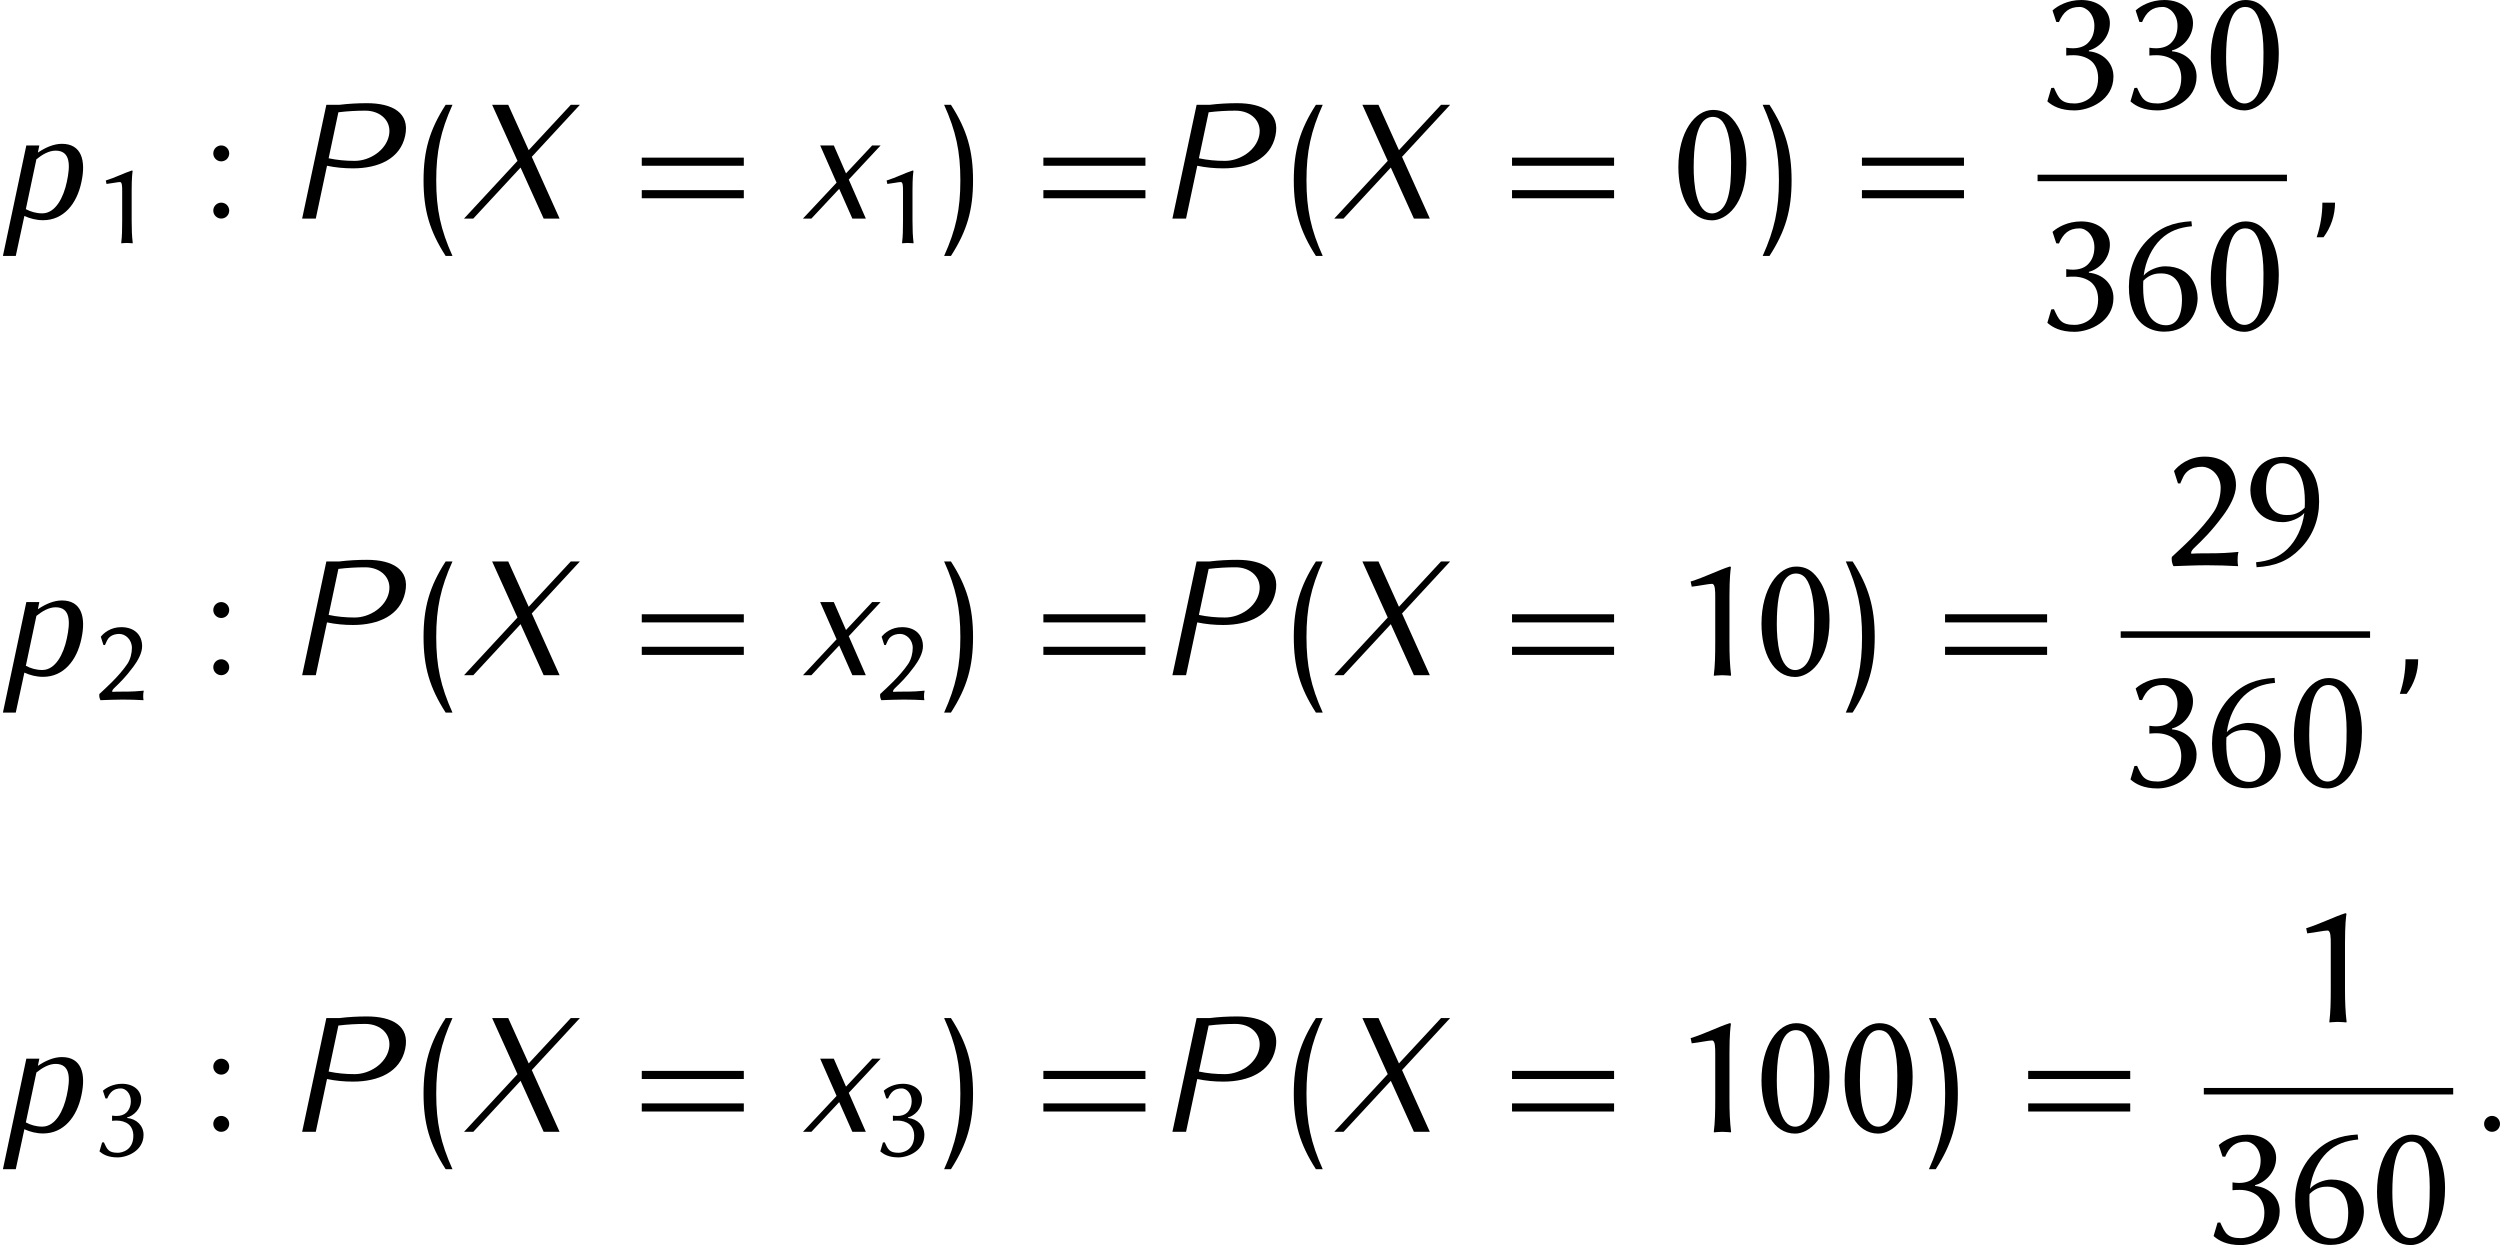 <?xml version='1.0' encoding='UTF-8'?>
<!-- This file was generated by dvisvgm 2.1.3 -->
<svg height='91.594pt' version='1.1' viewBox='-3.354 13.278 183.91 91.594' width='183.91pt' xmlns='http://www.w3.org/2000/svg' xmlns:xlink='http://www.w3.org/1999/xlink'>
<defs>
<path d='M2.248 -0.586C2.248 -0.909 1.985 -1.172 1.662 -1.172S1.076 -0.909 1.076 -0.586S1.339 0 1.662 0S2.248 -0.263 2.248 -0.586Z' id='g8-58'/>
<path d='M2.343 -1.172H1.411C1.411 -0.311 1.267 0.55 0.992 1.375H1.494C2.044 0.646 2.343 -0.251 2.343 -1.172Z' id='g8-59'/>
<path d='M8.668 -6.097C9.026 -7.783 7.723 -8.488 5.858 -8.488C5.189 -8.488 4.507 -8.452 3.826 -8.369H2.869L1.088 0H2.092L2.917 -3.885C3.539 -3.754 4.184 -3.694 4.83 -3.694C6.707 -3.694 8.309 -4.399 8.668 -6.097ZM7.472 -6.097C7.245 -5.021 6.073 -4.244 4.949 -4.244C4.292 -4.244 3.658 -4.304 3.037 -4.435L3.754 -7.819C4.423 -7.902 5.081 -7.938 5.738 -7.938C6.862 -7.938 7.699 -7.161 7.472 -6.097Z' id='g8-80'/>
<path d='M7.281 0L5.236 -4.543L8.775 -8.369H8.106L5.009 -5.033L3.503 -8.369H2.319L4.184 -4.244L0.251 0H0.933L4.411 -3.754L6.109 0H7.281Z' id='g8-88'/>
<path d='M5.99 -2.69C6.336 -4.28 5.99 -5.499 4.555 -5.499C3.945 -5.499 3.335 -5.224 2.786 -4.854L2.893 -5.38H1.937L0.215 2.75H1.16L1.793 -0.191C2.212 0 2.678 0.12 3.168 0.12C4.674 0.12 5.655 -1.076 5.99 -2.69ZM4.914 -2.69C4.674 -1.566 4.089 -0.383 3.108 -0.383C2.666 -0.383 2.26 -0.502 1.901 -0.693L2.678 -4.364C3.108 -4.71 3.599 -4.997 4.089 -4.997C5.177 -4.997 5.189 -3.945 4.914 -2.69Z' id='g8-112'/>
<path d='M4.758 0L3.503 -2.869L5.846 -5.38H5.224L3.3 -3.324L2.403 -5.38H1.399L2.606 -2.642L0.132 0H0.753L2.798 -2.188L3.766 0H4.758Z' id='g8-120'/>
<path d='M3.084 2.75C2.212 0.813 1.889 -0.681 1.889 -2.809S2.212 -6.432 3.084 -8.369H2.582C1.399 -6.528 0.956 -4.997 0.956 -2.809S1.399 0.909 2.582 2.75H3.084Z' id='g9-40'/>
<path d='M2.726 -2.809C2.726 -4.997 2.283 -6.528 1.1 -8.369H0.598C1.47 -6.432 1.793 -4.937 1.793 -2.809S1.47 0.813 0.598 2.75H1.1C2.283 0.909 2.726 -0.622 2.726 -2.809Z' id='g9-41'/>
<path d='M2.128 -4.794C2.128 -5.117 1.865 -5.38 1.542 -5.38S0.956 -5.117 0.956 -4.794S1.219 -4.208 1.542 -4.208S2.128 -4.471 2.128 -4.794ZM2.128 -0.586C2.128 -0.909 1.865 -1.172 1.542 -1.172S0.956 -0.909 0.956 -0.586S1.219 0 1.542 0S2.128 -0.263 2.128 -0.586Z' id='g9-58'/>
<path d='M8.404 -3.885V-4.483H0.897V-3.885H8.404ZM8.404 -1.494V-2.092H0.897V-1.494H8.404Z' id='g9-61'/>
<path d='M2.035 -4.987C2.184 -4.987 2.323 -4.935 2.419 -4.848C2.69 -4.621 2.926 -3.939 2.926 -2.769C2.926 -1.965 2.9 -1.511 2.778 -1.066C2.585 -0.341 2.157 -0.253 2 -0.253C1.188 -0.253 1.092 -1.747 1.092 -2.507C1.092 -4.664 1.633 -4.987 2.035 -4.987ZM1.991 0.087C2.664 0.087 3.677 -0.655 3.677 -2.699C3.677 -4.061 3.179 -4.734 2.865 -5.022C2.629 -5.241 2.35 -5.328 2.035 -5.328C1.162 -5.328 0.341 -4.245 0.341 -2.524C0.341 -1.109 0.908 0.087 1.991 0.087Z' id='g5-48'/>
<path d='M2.847 -1.651V-3.869C2.847 -4.813 2.9 -5.162 2.917 -5.284C2.917 -5.328 2.891 -5.328 2.856 -5.328C2.288 -5.145 1.625 -4.804 0.943 -4.594L0.996 -4.341C1.389 -4.385 1.817 -4.481 1.991 -4.481C2.149 -4.481 2.149 -4.131 2.149 -3.817V-1.651C2.149 -0.97 2.14 -0.498 2.079 0L2.088 0.026C2.088 0.026 2.332 0 2.489 0C2.664 0 2.909 0.026 2.909 0.026L2.926 0C2.865 -0.524 2.847 -0.961 2.847 -1.651Z' id='g5-49'/>
<path d='M1.939 -4.83C2.393 -4.83 2.865 -4.411 2.865 -3.799C2.865 -3.433 2.76 -2.97 2.533 -2.629C1.904 -1.694 0.908 -0.821 0.472 -0.411C0.463 -0.376 0.463 -0.341 0.463 -0.297C0.463 -0.166 0.507 -0.035 0.55 0.044C1.197 0.026 1.563 0 2.201 0C2.83 0 3.092 0.017 3.721 0.044C3.703 -0.044 3.695 -0.148 3.695 -0.245C3.695 -0.384 3.703 -0.524 3.738 -0.655C3.24 -0.611 2.978 -0.585 2.14 -0.585C1.834 -0.585 1.66 -0.585 1.424 -0.568C1.415 -0.585 1.415 -0.594 1.415 -0.611C1.415 -0.69 1.502 -0.786 1.563 -0.847C1.991 -1.258 2.402 -1.651 2.978 -2.428C3.302 -2.865 3.616 -3.424 3.616 -3.922C3.616 -4.752 3.057 -5.328 2.079 -5.328C1.284 -5.328 0.777 -4.883 0.576 -4.621L0.769 -4.018L0.882 -4.009C1.004 -4.271 1.048 -4.455 1.266 -4.629C1.441 -4.769 1.694 -4.83 1.939 -4.83Z' id='g5-50'/>
<path d='M1.825 -0.253C1.135 -0.253 1.039 -0.515 0.804 -1.022L0.673 -1.013L0.48 -0.358L0.507 -0.332C0.734 -0.14 1.109 0.087 1.808 0.087C2.55 0.087 3.721 -0.419 3.721 -1.572C3.721 -2.262 3.188 -2.751 2.516 -2.812V-2.856C2.97 -2.961 3.546 -3.468 3.546 -4.193C3.546 -4.821 3.005 -5.328 2.14 -5.328C1.467 -5.328 0.978 -5.031 0.76 -4.839L0.734 -4.813L0.917 -4.254L1.048 -4.245C1.258 -4.734 1.537 -4.987 2.061 -4.987C2.402 -4.987 2.786 -4.629 2.786 -4.061C2.786 -3.677 2.655 -3.398 2.454 -3.206C2.28 -3.04 2.026 -2.961 1.729 -2.961C1.625 -2.961 1.529 -2.97 1.406 -2.987V-2.603C1.511 -2.62 1.694 -2.62 1.773 -2.62C2.053 -2.62 2.385 -2.542 2.629 -2.341C2.856 -2.149 2.97 -1.843 2.97 -1.502C2.97 -0.445 2.14 -0.253 1.825 -0.253Z' id='g5-51'/>
<path d='M1.109 -2.419C1.45 -2.769 1.799 -2.778 1.991 -2.778C2.874 -2.778 3.005 -1.939 3.005 -1.511C3.005 -0.55 2.647 -0.236 2.227 -0.236C1.764 -0.236 1.101 -0.542 1.101 -2.096C1.101 -2.184 1.101 -2.332 1.109 -2.419ZM3.494 -5.092L3.468 -5.337C2.568 -5.284 1.93 -5.04 1.336 -4.437C0.699 -3.799 0.402 -2.97 0.402 -2.122C0.402 -0.288 1.459 0.079 2.131 0.079C3.406 0.079 3.773 -0.943 3.773 -1.572C3.773 -1.991 3.537 -3.127 2.175 -3.127C1.825 -3.127 1.336 -2.935 1.127 -2.673C1.223 -3.415 1.537 -4.035 1.957 -4.446C2.402 -4.874 2.891 -5.031 3.494 -5.092Z' id='g5-54'/>
<path d='M2.909 -2.821C2.568 -2.472 2.219 -2.463 2.026 -2.463C1.144 -2.463 1.013 -3.302 1.013 -3.73C1.013 -4.69 1.371 -5.005 1.791 -5.005C2.253 -5.005 2.917 -4.699 2.917 -3.144C2.917 -3.057 2.917 -2.909 2.909 -2.821ZM0.524 -0.148L0.55 0.096C1.45 0.044 2.088 -0.201 2.681 -0.804C3.319 -1.441 3.616 -2.271 3.616 -3.118C3.616 -4.952 2.559 -5.319 1.887 -5.319C0.611 -5.319 0.245 -4.297 0.245 -3.668C0.245 -3.249 0.48 -2.114 1.843 -2.114C2.192 -2.114 2.681 -2.306 2.891 -2.568C2.795 -1.825 2.481 -1.205 2.061 -0.795C1.616 -0.367 1.127 -0.21 0.524 -0.148Z' id='g5-57'/>
<use id='g7-48' transform='scale(1.5)' xlink:href='#g5-48'/>
<use id='g7-49' transform='scale(1.5)' xlink:href='#g5-49'/>
<use id='g7-50' transform='scale(1.5)' xlink:href='#g5-50'/>
<use id='g7-51' transform='scale(1.5)' xlink:href='#g5-51'/>
<use id='g7-54' transform='scale(1.5)' xlink:href='#g5-54'/>
<use id='g7-57' transform='scale(1.5)' xlink:href='#g5-57'/>
</defs>
<g id='page1'>
<use x='-3.354' xlink:href='#g8-112' y='29.357'/>
<use x='3.485' xlink:href='#g5-49' y='31.151'/>
<use x='11.38' xlink:href='#g9-58' y='29.357'/>
<use x='17.785' xlink:href='#g8-80' y='29.357'/>
<use x='26.848' xlink:href='#g9-40' y='29.357'/>
<use x='30.53' xlink:href='#g8-88' y='29.357'/>
<use x='42.96' xlink:href='#g9-61' y='29.357'/>
<use x='55.582' xlink:href='#g8-120' y='29.357'/>
<use x='60.926' xlink:href='#g5-49' y='31.151'/>
<use x='65.501' xlink:href='#g9-41' y='29.357'/>
<use x='72.504' xlink:href='#g9-61' y='29.357'/>
<use x='81.805' xlink:href='#g8-80' y='29.357'/>
<use x='90.867' xlink:href='#g9-40' y='29.357'/>
<use x='94.549' xlink:href='#g8-88' y='29.357'/>
<use x='106.98' xlink:href='#g9-61' y='29.357'/>
<use x='119.602' xlink:href='#g7-48' y='29.357'/>
<use x='125.717' xlink:href='#g9-41' y='29.357'/>
<use x='132.72' xlink:href='#g9-61' y='29.357'/>
<use x='146.538' xlink:href='#g7-51' y='21.27'/>
<use x='152.653' xlink:href='#g7-51' y='21.27'/>
<use x='158.768' xlink:href='#g7-48' y='21.27'/>
<rect height='0.478' width='18.345' x='146.538' y='26.13'/>
<use x='146.538' xlink:href='#g7-51' y='37.558'/>
<use x='152.653' xlink:href='#g7-54' y='37.558'/>
<use x='158.768' xlink:href='#g7-48' y='37.558'/>
<use x='166.078' xlink:href='#g8-59' y='29.357'/>
<use x='-3.354' xlink:href='#g8-112' y='62.949'/>
<use x='3.485' xlink:href='#g5-50' y='64.742'/>
<use x='11.38' xlink:href='#g9-58' y='62.949'/>
<use x='17.785' xlink:href='#g8-80' y='62.949'/>
<use x='26.848' xlink:href='#g9-40' y='62.949'/>
<use x='30.53' xlink:href='#g8-88' y='62.949'/>
<use x='42.96' xlink:href='#g9-61' y='62.949'/>
<use x='55.582' xlink:href='#g8-120' y='62.949'/>
<use x='60.926' xlink:href='#g5-50' y='64.742'/>
<use x='65.501' xlink:href='#g9-41' y='62.949'/>
<use x='72.504' xlink:href='#g9-61' y='62.949'/>
<use x='81.805' xlink:href='#g8-80' y='62.949'/>
<use x='90.867' xlink:href='#g9-40' y='62.949'/>
<use x='94.549' xlink:href='#g8-88' y='62.949'/>
<use x='106.98' xlink:href='#g9-61' y='62.949'/>
<use x='119.602' xlink:href='#g7-49' y='62.949'/>
<use x='125.717' xlink:href='#g7-48' y='62.949'/>
<use x='131.832' xlink:href='#g9-41' y='62.949'/>
<use x='138.835' xlink:href='#g9-61' y='62.949'/>
<use x='155.71' xlink:href='#g7-50' y='54.861'/>
<use x='161.825' xlink:href='#g7-57' y='54.861'/>
<rect height='0.478' width='18.345' x='152.653' y='59.721'/>
<use x='152.653' xlink:href='#g7-51' y='71.15'/>
<use x='158.768' xlink:href='#g7-54' y='71.15'/>
<use x='164.883' xlink:href='#g7-48' y='71.15'/>
<use x='172.194' xlink:href='#g8-59' y='62.949'/>
<use x='-3.354' xlink:href='#g8-112' y='96.54'/>
<use x='3.485' xlink:href='#g5-51' y='98.334'/>
<use x='11.38' xlink:href='#g9-58' y='96.54'/>
<use x='17.785' xlink:href='#g8-80' y='96.54'/>
<use x='26.848' xlink:href='#g9-40' y='96.54'/>
<use x='30.53' xlink:href='#g8-88' y='96.54'/>
<use x='42.96' xlink:href='#g9-61' y='96.54'/>
<use x='55.582' xlink:href='#g8-120' y='96.54'/>
<use x='60.926' xlink:href='#g5-51' y='98.334'/>
<use x='65.501' xlink:href='#g9-41' y='96.54'/>
<use x='72.504' xlink:href='#g9-61' y='96.54'/>
<use x='81.805' xlink:href='#g8-80' y='96.54'/>
<use x='90.867' xlink:href='#g9-40' y='96.54'/>
<use x='94.549' xlink:href='#g8-88' y='96.54'/>
<use x='106.98' xlink:href='#g9-61' y='96.54'/>
<use x='119.602' xlink:href='#g7-49' y='96.54'/>
<use x='125.717' xlink:href='#g7-48' y='96.54'/>
<use x='131.832' xlink:href='#g7-48' y='96.54'/>
<use x='137.947' xlink:href='#g9-41' y='96.54'/>
<use x='144.95' xlink:href='#g9-61' y='96.54'/>
<use x='164.883' xlink:href='#g7-49' y='88.453'/>
<rect height='0.478' width='18.345' x='158.768' y='93.313'/>
<use x='158.768' xlink:href='#g7-51' y='104.741'/>
<use x='164.883' xlink:href='#g7-54' y='104.741'/>
<use x='170.998' xlink:href='#g7-48' y='104.741'/>
<use x='178.309' xlink:href='#g8-58' y='96.54'/>
</g>
</svg>